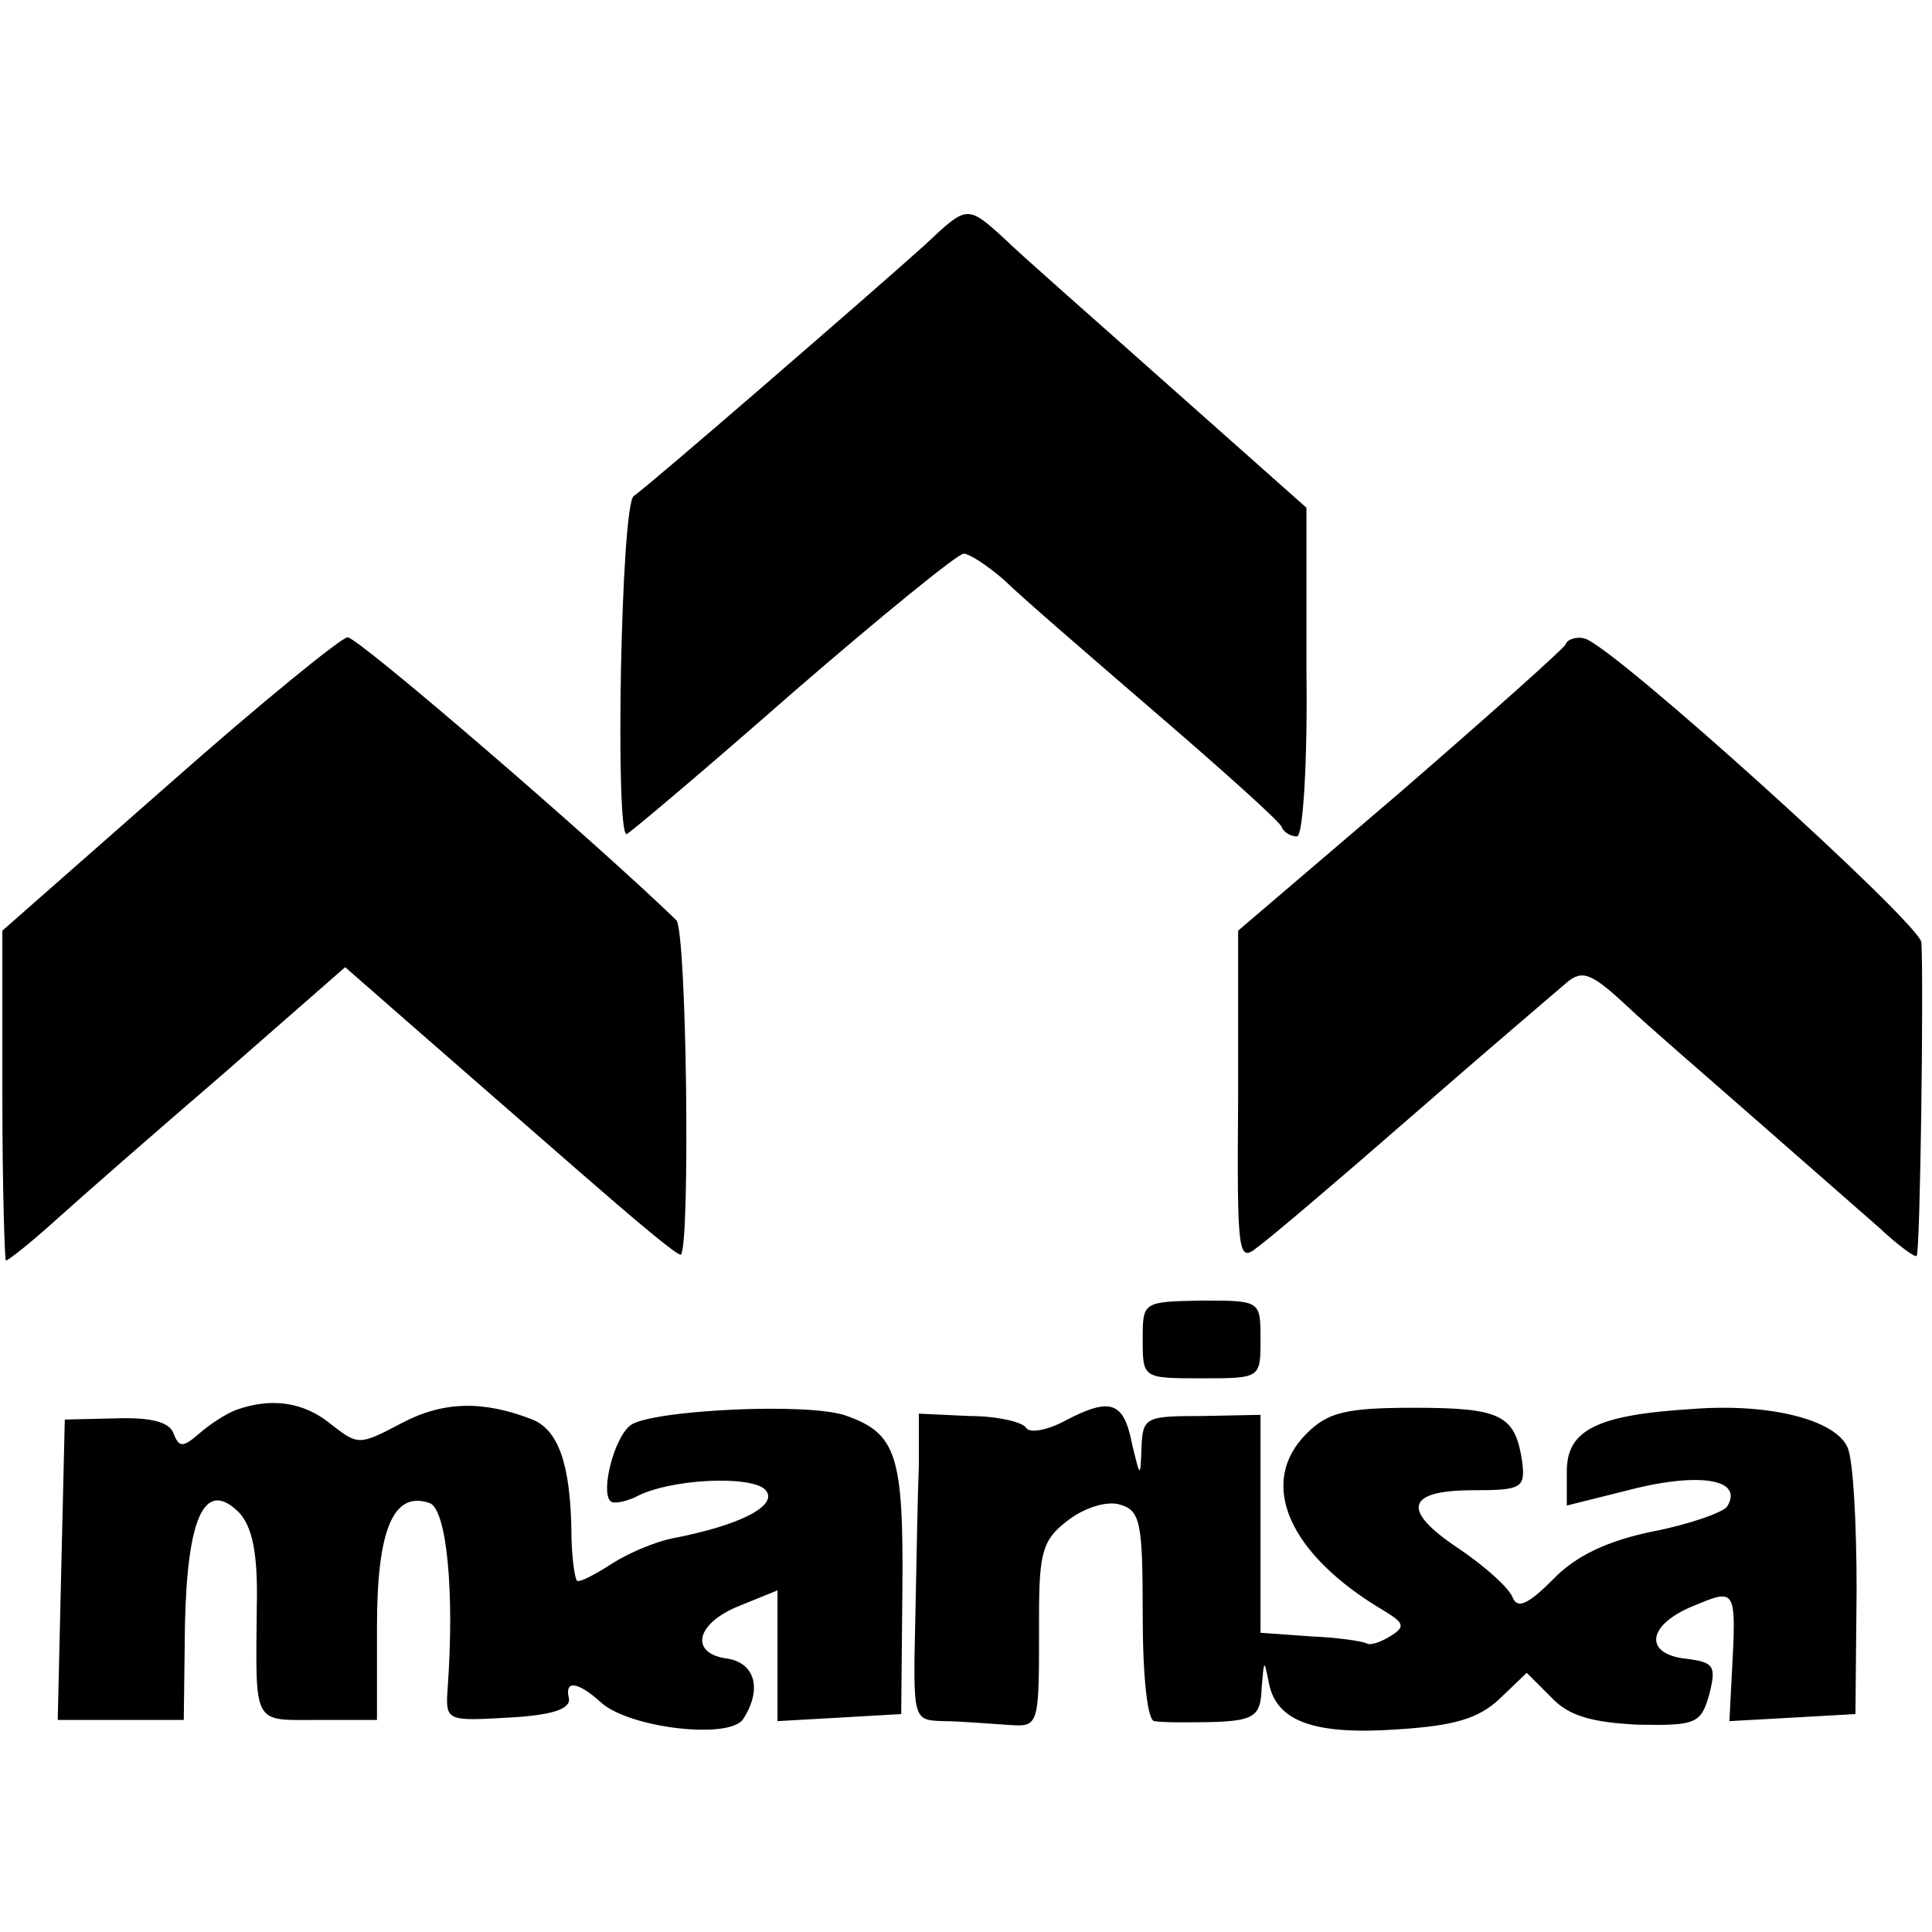 <svg version="1" xmlns="http://www.w3.org/2000/svg" width="218.667" height="218.667" viewBox="0 0 164 164"><path d="M78.5 20.8c-4.1 3.7-23.6 20.6-24.7 21.3-1.1.7-1.6 29-.6 28.7.4-.2 6.8-5.6 14.2-12.1C74.8 52.3 81.3 47 81.8 47s2 1 3.4 2.2c1.3 1.3 7.1 6.3 12.9 11.3 5.7 4.9 10.6 9.3 10.7 9.7.2.5.8.8 1.3.8s.9-6.2.8-13.9v-14L99.3 32.8c-6.4-5.7-12.8-11.3-14.1-12.6-3.1-2.8-3.1-2.8-6.7.6zM14.3 66.6L.2 79v14c0 7.7.2 14 .3 14 .2 0 2.1-1.5 4.2-3.4s8.5-7.5 14.2-12.4l10.4-9.1 5.6 4.9c3.1 2.7 9.4 8.2 14.1 12.3 4.7 4.1 8.6 7.4 8.8 7.2.8-.8.5-27.6-.4-28.4-6.8-6.6-27.1-24.1-27.9-24-.5 0-7.4 5.6-15.2 12.5zM132.9 54.7c-.2.4-6.6 6.1-14.1 12.6L105.1 79v14.2c-.1 13.3 0 14 1.6 12.7 1-.7 7-5.8 13.3-11.3 6.3-5.5 12.2-10.5 13-11.2 1.3-1.1 2.1-.8 5 1.9 1.9 1.8 6.9 6.1 11 9.7 4.1 3.6 8.8 7.7 10.5 9.2 1.6 1.5 3.1 2.6 3.2 2.4.3-.3.6-23.1.4-26.6-.1-1.6-26.3-25.3-28.6-25.8-.7-.2-1.5.1-1.6.5zM97 113.7c0 3.3 0 3.3 5 3.3s5 0 5-3.3 0-3.3-5-3.3c-5 .1-5 .1-5 3.3zM20 119.7c-.8.3-2.2 1.2-3.1 2-1.4 1.2-1.7 1.2-2.2-.1-.4-.9-1.9-1.3-4.9-1.2l-4.3.1-.3 12.7-.3 12.8h10.7l.1-8.1c.2-9.2 1.7-12.4 4.6-9.5 1.1 1.2 1.6 3.4 1.5 7.9-.1 10.3-.4 9.7 5.2 9.7h5v-7.9c0-8.3 1.4-11.6 4.5-10.5 1.4.6 2.1 7.4 1.5 15.7-.2 2.8-.1 2.8 5.2 2.5 3.6-.2 5.2-.7 5.1-1.6-.4-1.6.7-1.5 2.7.3 2.4 2.2 11 3.2 12.1 1.4 1.6-2.5 1-4.7-1.3-5.1-3.3-.4-2.8-3 1-4.5L66 135v11.1l5.3-.3 5.2-.3.1-10.6c.1-11.3-.5-13.2-4.7-14.7-3.1-1.2-16.8-.5-18.4.8-1.4 1.1-2.5 5.6-1.7 6.4.2.3 1.2.1 2.1-.3 2.9-1.6 10-1.9 11.1-.6 1.1 1.3-2.2 3-8 4.1-1.4.3-3.6 1.2-5 2.1-1.4.9-2.7 1.6-3 1.5-.2-.1-.5-2.1-.5-4.4-.1-5.5-1.1-8.4-3.3-9.3-4.1-1.6-7.5-1.6-11.1.3-3.6 1.9-3.7 1.9-6 .1-2.3-1.9-5.1-2.3-8.1-1.2zM90.6 120.5c-1.6.9-3.2 1.2-3.5.7-.3-.5-2.5-1-4.8-1L78 120v4.3c-.1 2.3-.2 8.1-.3 13-.2 8.7-.2 8.7 2.3 8.8 1.4 0 3.7.2 5.3.3 3 .2 2.9.5 2.9-9.2 0-5.4.3-6.5 2.4-8.1 1.4-1.1 3.3-1.7 4.4-1.4 1.8.5 2 1.4 2 9.4 0 5.2.4 9 1 9 .6.1 1.7.1 2.5.1 6 0 6.5-.2 6.6-3 .2-2.3.2-2.4.6-.4.6 3.3 3.8 4.5 10.9 4 4.8-.3 6.9-.9 8.7-2.6l2.3-2.2 2.1 2.1c1.5 1.6 3.5 2.1 7.3 2.3 5 .1 5.4-.1 6.1-2.6.6-2.4.4-2.7-2-3-3.6-.4-3.3-2.9.7-4.5 3.6-1.5 3.6-1.5 3.2 6l-.2 3.8 5.4-.3 5.3-.3.1-10.5c0-5.8-.3-11.3-.8-12.2-1.1-2.3-6.6-3.7-13.1-3.2-8.2.5-10.7 1.8-10.7 5.3v2.9l4.8-1.2c6.3-1.7 10.3-1.1 8.8 1.3-.4.5-3.2 1.5-6.3 2.1-3.9.8-6.6 2.1-8.5 4.1-2.1 2.1-3 2.5-3.4 1.5-.3-.8-2.3-2.6-4.5-4.1-5-3.3-4.6-5 1.2-5 4.1 0 4.4-.2 4.1-2.5-.6-3.9-1.8-4.5-9.2-4.5-5.8 0-7.3.4-9.1 2.2-4.2 4.2-1.5 10.3 6.7 15.1 1.6 1 1.7 1.3.4 2.1-.8.5-1.7.8-2 .6-.4-.2-2.5-.5-4.8-.6l-4.2-.3v-18.5l-5 .1c-4.7 0-5 .1-5.1 2.6-.1 2.7-.1 2.7-.8-.2-.7-3.6-1.8-4-5.5-2.1z"/></svg>